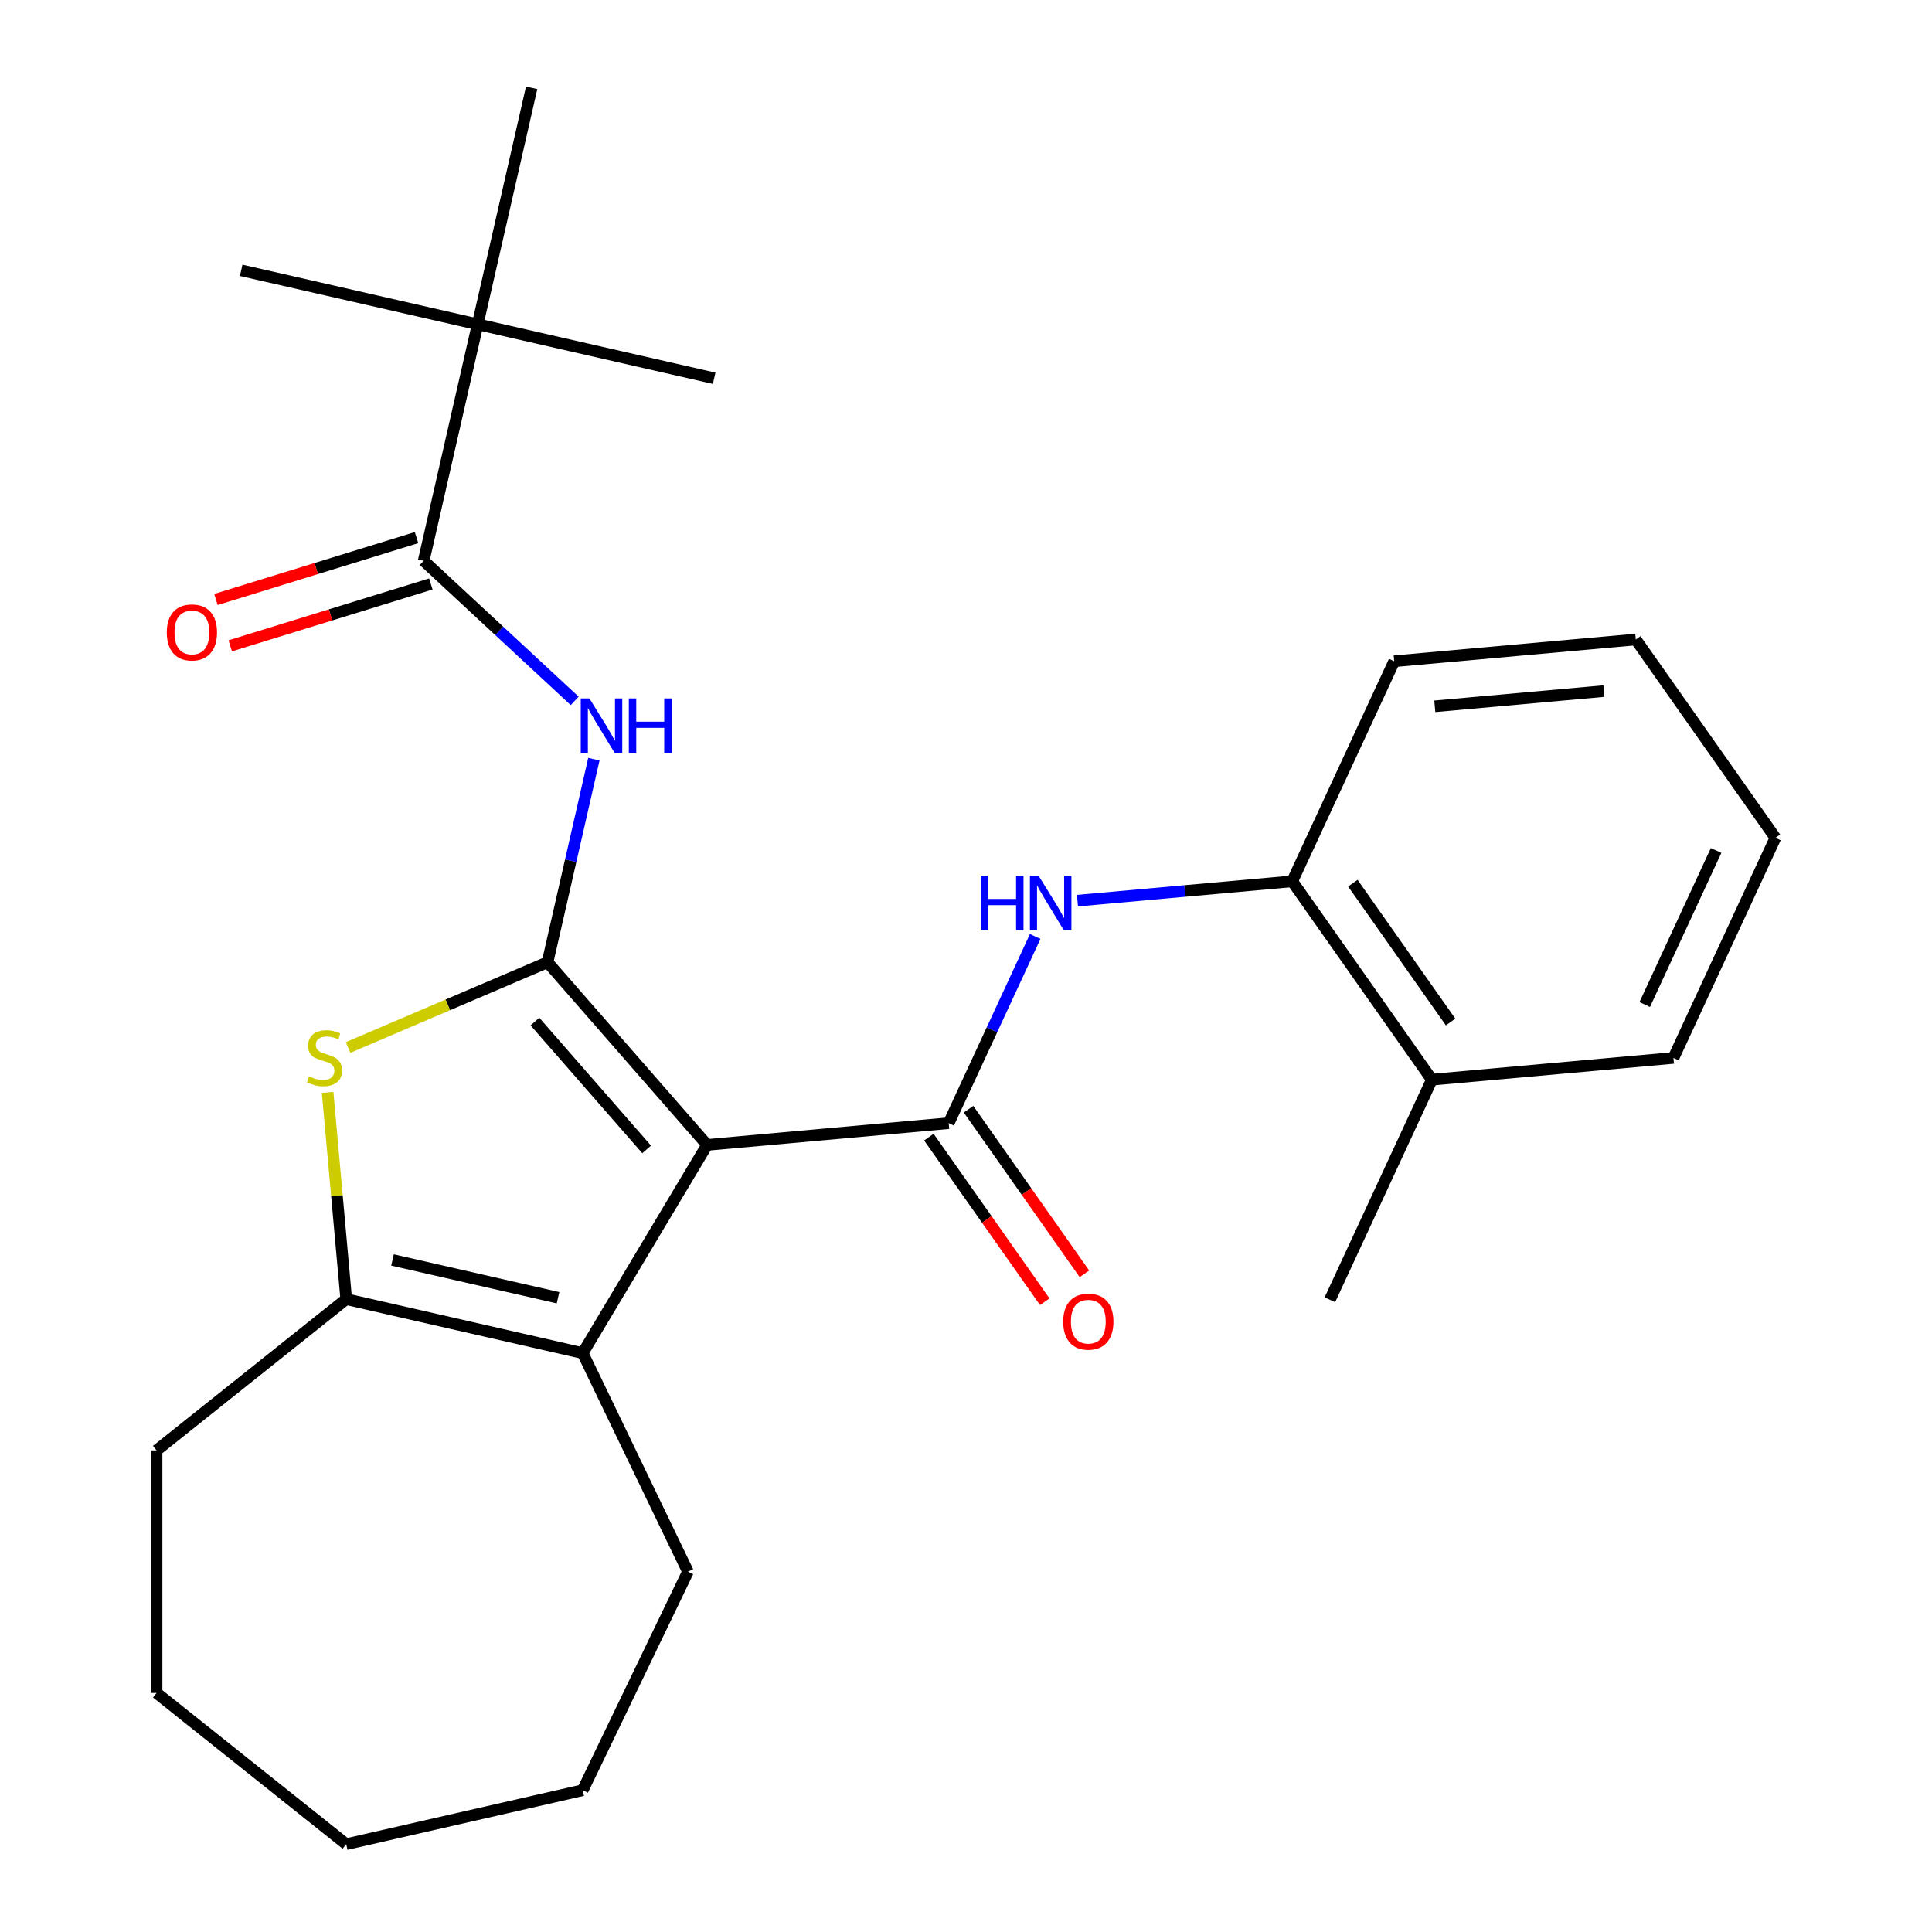 <?xml version='1.0' encoding='iso-8859-1'?>
<svg version='1.1' baseProfile='full'
              xmlns='http://www.w3.org/2000/svg'
                      xmlns:rdkit='http://www.rdkit.org/xml'
                      xmlns:xlink='http://www.w3.org/1999/xlink'
                  xml:space='preserve'
width='1000px' height='1000px' viewBox='0 0 1000 1000'>
<!-- END OF HEADER -->
<rect style='opacity:1.0;fill:#FFFFFF;stroke:none' width='1000' height='1000' x='0' y='0'> </rect>
<path class='bond-0' d='M 366.002,592.6 L 283.399,498.053' style='fill:none;fill-rule:evenodd;stroke:#000000;stroke-width:6px;stroke-linecap:butt;stroke-linejoin:miter;stroke-opacity:1' />
<path class='bond-0' d='M 334.702,594.938 L 276.88,528.755' style='fill:none;fill-rule:evenodd;stroke:#000000;stroke-width:6px;stroke-linecap:butt;stroke-linejoin:miter;stroke-opacity:1' />
<path class='bond-1' d='M 366.002,592.6 L 491.045,581.346' style='fill:none;fill-rule:evenodd;stroke:#000000;stroke-width:6px;stroke-linecap:butt;stroke-linejoin:miter;stroke-opacity:1' />
<path class='bond-3' d='M 366.002,592.6 L 301.608,700.377' style='fill:none;fill-rule:evenodd;stroke:#000000;stroke-width:6px;stroke-linecap:butt;stroke-linejoin:miter;stroke-opacity:1' />
<path class='bond-2' d='M 283.399,498.053 L 231.785,520.113' style='fill:none;fill-rule:evenodd;stroke:#000000;stroke-width:6px;stroke-linecap:butt;stroke-linejoin:miter;stroke-opacity:1' />
<path class='bond-2' d='M 231.785,520.113 L 180.172,542.174' style='fill:none;fill-rule:evenodd;stroke:#CCCC00;stroke-width:6px;stroke-linecap:butt;stroke-linejoin:miter;stroke-opacity:1' />
<path class='bond-4' d='M 283.399,498.053 L 295.393,445.501' style='fill:none;fill-rule:evenodd;stroke:#000000;stroke-width:6px;stroke-linecap:butt;stroke-linejoin:miter;stroke-opacity:1' />
<path class='bond-4' d='M 295.393,445.501 L 307.387,392.95' style='fill:none;fill-rule:evenodd;stroke:#0000FF;stroke-width:6px;stroke-linecap:butt;stroke-linejoin:miter;stroke-opacity:1' />
<path class='bond-7' d='M 491.045,581.346 L 513.426,533.036' style='fill:none;fill-rule:evenodd;stroke:#000000;stroke-width:6px;stroke-linecap:butt;stroke-linejoin:miter;stroke-opacity:1' />
<path class='bond-7' d='M 513.426,533.036 L 535.807,484.727' style='fill:none;fill-rule:evenodd;stroke:#0000FF;stroke-width:6px;stroke-linecap:butt;stroke-linejoin:miter;stroke-opacity:1' />
<path class='bond-10' d='M 480.779,588.573 L 510.768,631.175' style='fill:none;fill-rule:evenodd;stroke:#000000;stroke-width:6px;stroke-linecap:butt;stroke-linejoin:miter;stroke-opacity:1' />
<path class='bond-10' d='M 510.768,631.175 L 540.757,673.777' style='fill:none;fill-rule:evenodd;stroke:#FF0000;stroke-width:6px;stroke-linecap:butt;stroke-linejoin:miter;stroke-opacity:1' />
<path class='bond-10' d='M 501.312,574.119 L 531.301,616.721' style='fill:none;fill-rule:evenodd;stroke:#000000;stroke-width:6px;stroke-linecap:butt;stroke-linejoin:miter;stroke-opacity:1' />
<path class='bond-10' d='M 531.301,616.721 L 561.29,659.324' style='fill:none;fill-rule:evenodd;stroke:#FF0000;stroke-width:6px;stroke-linecap:butt;stroke-linejoin:miter;stroke-opacity:1' />
<path class='bond-26' d='M 169.575,565.415 L 174.391,618.927' style='fill:none;fill-rule:evenodd;stroke:#CCCC00;stroke-width:6px;stroke-linecap:butt;stroke-linejoin:miter;stroke-opacity:1' />
<path class='bond-26' d='M 174.391,618.927 L 179.207,672.44' style='fill:none;fill-rule:evenodd;stroke:#000000;stroke-width:6px;stroke-linecap:butt;stroke-linejoin:miter;stroke-opacity:1' />
<path class='bond-5' d='M 301.608,700.377 L 179.207,672.44' style='fill:none;fill-rule:evenodd;stroke:#000000;stroke-width:6px;stroke-linecap:butt;stroke-linejoin:miter;stroke-opacity:1' />
<path class='bond-5' d='M 288.835,671.706 L 203.155,652.15' style='fill:none;fill-rule:evenodd;stroke:#000000;stroke-width:6px;stroke-linecap:butt;stroke-linejoin:miter;stroke-opacity:1' />
<path class='bond-13' d='M 301.608,700.377 L 356.082,813.493' style='fill:none;fill-rule:evenodd;stroke:#000000;stroke-width:6px;stroke-linecap:butt;stroke-linejoin:miter;stroke-opacity:1' />
<path class='bond-6' d='M 297.457,362.774 L 258.38,326.515' style='fill:none;fill-rule:evenodd;stroke:#0000FF;stroke-width:6px;stroke-linecap:butt;stroke-linejoin:miter;stroke-opacity:1' />
<path class='bond-6' d='M 258.38,326.515 L 219.302,290.257' style='fill:none;fill-rule:evenodd;stroke:#000000;stroke-width:6px;stroke-linecap:butt;stroke-linejoin:miter;stroke-opacity:1' />
<path class='bond-14' d='M 179.207,672.44 L 81.049,750.718' style='fill:none;fill-rule:evenodd;stroke:#000000;stroke-width:6px;stroke-linecap:butt;stroke-linejoin:miter;stroke-opacity:1' />
<path class='bond-9' d='M 219.302,290.257 L 247.239,167.856' style='fill:none;fill-rule:evenodd;stroke:#000000;stroke-width:6px;stroke-linecap:butt;stroke-linejoin:miter;stroke-opacity:1' />
<path class='bond-11' d='M 215.601,278.26 L 163.685,294.274' style='fill:none;fill-rule:evenodd;stroke:#000000;stroke-width:6px;stroke-linecap:butt;stroke-linejoin:miter;stroke-opacity:1' />
<path class='bond-11' d='M 163.685,294.274 L 111.769,310.288' style='fill:none;fill-rule:evenodd;stroke:#FF0000;stroke-width:6px;stroke-linecap:butt;stroke-linejoin:miter;stroke-opacity:1' />
<path class='bond-11' d='M 223.003,302.254 L 171.086,318.268' style='fill:none;fill-rule:evenodd;stroke:#000000;stroke-width:6px;stroke-linecap:butt;stroke-linejoin:miter;stroke-opacity:1' />
<path class='bond-11' d='M 171.086,318.268 L 119.17,334.282' style='fill:none;fill-rule:evenodd;stroke:#FF0000;stroke-width:6px;stroke-linecap:butt;stroke-linejoin:miter;stroke-opacity:1' />
<path class='bond-8' d='M 557.699,466.179 L 613.282,461.176' style='fill:none;fill-rule:evenodd;stroke:#0000FF;stroke-width:6px;stroke-linecap:butt;stroke-linejoin:miter;stroke-opacity:1' />
<path class='bond-8' d='M 613.282,461.176 L 668.864,456.174' style='fill:none;fill-rule:evenodd;stroke:#000000;stroke-width:6px;stroke-linecap:butt;stroke-linejoin:miter;stroke-opacity:1' />
<path class='bond-12' d='M 668.864,456.174 L 741.132,558.837' style='fill:none;fill-rule:evenodd;stroke:#000000;stroke-width:6px;stroke-linecap:butt;stroke-linejoin:miter;stroke-opacity:1' />
<path class='bond-12' d='M 700.237,457.12 L 750.825,528.984' style='fill:none;fill-rule:evenodd;stroke:#000000;stroke-width:6px;stroke-linecap:butt;stroke-linejoin:miter;stroke-opacity:1' />
<path class='bond-18' d='M 668.864,456.174 L 721.64,342.256' style='fill:none;fill-rule:evenodd;stroke:#000000;stroke-width:6px;stroke-linecap:butt;stroke-linejoin:miter;stroke-opacity:1' />
<path class='bond-15' d='M 247.239,167.856 L 124.838,139.918' style='fill:none;fill-rule:evenodd;stroke:#000000;stroke-width:6px;stroke-linecap:butt;stroke-linejoin:miter;stroke-opacity:1' />
<path class='bond-16' d='M 247.239,167.856 L 369.64,195.793' style='fill:none;fill-rule:evenodd;stroke:#000000;stroke-width:6px;stroke-linecap:butt;stroke-linejoin:miter;stroke-opacity:1' />
<path class='bond-17' d='M 247.239,167.856 L 275.177,45.455' style='fill:none;fill-rule:evenodd;stroke:#000000;stroke-width:6px;stroke-linecap:butt;stroke-linejoin:miter;stroke-opacity:1' />
<path class='bond-19' d='M 741.132,558.837 L 688.357,672.755' style='fill:none;fill-rule:evenodd;stroke:#000000;stroke-width:6px;stroke-linecap:butt;stroke-linejoin:miter;stroke-opacity:1' />
<path class='bond-20' d='M 741.132,558.837 L 866.176,547.583' style='fill:none;fill-rule:evenodd;stroke:#000000;stroke-width:6px;stroke-linecap:butt;stroke-linejoin:miter;stroke-opacity:1' />
<path class='bond-21' d='M 356.082,813.493 L 301.608,926.608' style='fill:none;fill-rule:evenodd;stroke:#000000;stroke-width:6px;stroke-linecap:butt;stroke-linejoin:miter;stroke-opacity:1' />
<path class='bond-22' d='M 81.049,750.718 L 81.049,876.267' style='fill:none;fill-rule:evenodd;stroke:#000000;stroke-width:6px;stroke-linecap:butt;stroke-linejoin:miter;stroke-opacity:1' />
<path class='bond-23' d='M 721.64,342.256 L 846.683,331.002' style='fill:none;fill-rule:evenodd;stroke:#000000;stroke-width:6px;stroke-linecap:butt;stroke-linejoin:miter;stroke-opacity:1' />
<path class='bond-23' d='M 742.647,365.577 L 830.177,357.699' style='fill:none;fill-rule:evenodd;stroke:#000000;stroke-width:6px;stroke-linecap:butt;stroke-linejoin:miter;stroke-opacity:1' />
<path class='bond-28' d='M 866.176,547.583 L 918.951,433.666' style='fill:none;fill-rule:evenodd;stroke:#000000;stroke-width:6px;stroke-linecap:butt;stroke-linejoin:miter;stroke-opacity:1' />
<path class='bond-28' d='M 851.308,519.941 L 888.251,440.198' style='fill:none;fill-rule:evenodd;stroke:#000000;stroke-width:6px;stroke-linecap:butt;stroke-linejoin:miter;stroke-opacity:1' />
<path class='bond-25' d='M 301.608,926.608 L 179.207,954.545' style='fill:none;fill-rule:evenodd;stroke:#000000;stroke-width:6px;stroke-linecap:butt;stroke-linejoin:miter;stroke-opacity:1' />
<path class='bond-27' d='M 81.049,876.267 L 179.207,954.545' style='fill:none;fill-rule:evenodd;stroke:#000000;stroke-width:6px;stroke-linecap:butt;stroke-linejoin:miter;stroke-opacity:1' />
<path class='bond-24' d='M 846.683,331.002 L 918.951,433.666' style='fill:none;fill-rule:evenodd;stroke:#000000;stroke-width:6px;stroke-linecap:butt;stroke-linejoin:miter;stroke-opacity:1' />
<path  class='atom-3' d='M 159.953 557.116
Q 160.273 557.236, 161.593 557.796
Q 162.913 558.356, 164.353 558.716
Q 165.833 559.036, 167.273 559.036
Q 169.953 559.036, 171.513 557.756
Q 173.073 556.436, 173.073 554.156
Q 173.073 552.596, 172.273 551.636
Q 171.513 550.676, 170.313 550.156
Q 169.113 549.636, 167.113 549.036
Q 164.593 548.276, 163.073 547.556
Q 161.593 546.836, 160.513 545.316
Q 159.473 543.796, 159.473 541.236
Q 159.473 537.676, 161.873 535.476
Q 164.313 533.276, 169.113 533.276
Q 172.393 533.276, 176.113 534.836
L 175.193 537.916
Q 171.793 536.516, 169.233 536.516
Q 166.473 536.516, 164.953 537.676
Q 163.433 538.796, 163.473 540.756
Q 163.473 542.276, 164.233 543.196
Q 165.033 544.116, 166.153 544.636
Q 167.313 545.156, 169.233 545.756
Q 171.793 546.556, 173.313 547.356
Q 174.833 548.156, 175.913 549.796
Q 177.033 551.396, 177.033 554.156
Q 177.033 558.076, 174.393 560.196
Q 171.793 562.276, 167.433 562.276
Q 164.913 562.276, 162.993 561.716
Q 161.113 561.196, 158.873 560.276
L 159.953 557.116
' fill='#CCCC00'/>
<path  class='atom-5' d='M 305.076 361.492
L 314.356 376.492
Q 315.276 377.972, 316.756 380.652
Q 318.236 383.332, 318.316 383.492
L 318.316 361.492
L 322.076 361.492
L 322.076 389.812
L 318.196 389.812
L 308.236 373.412
Q 307.076 371.492, 305.836 369.292
Q 304.636 367.092, 304.276 366.412
L 304.276 389.812
L 300.596 389.812
L 300.596 361.492
L 305.076 361.492
' fill='#0000FF'/>
<path  class='atom-5' d='M 325.476 361.492
L 329.316 361.492
L 329.316 373.532
L 343.796 373.532
L 343.796 361.492
L 347.636 361.492
L 347.636 389.812
L 343.796 389.812
L 343.796 376.732
L 329.316 376.732
L 329.316 389.812
L 325.476 389.812
L 325.476 361.492
' fill='#0000FF'/>
<path  class='atom-8' d='M 507.601 453.268
L 511.441 453.268
L 511.441 465.308
L 525.921 465.308
L 525.921 453.268
L 529.761 453.268
L 529.761 481.588
L 525.921 481.588
L 525.921 468.508
L 511.441 468.508
L 511.441 481.588
L 507.601 481.588
L 507.601 453.268
' fill='#0000FF'/>
<path  class='atom-8' d='M 537.561 453.268
L 546.841 468.268
Q 547.761 469.748, 549.241 472.428
Q 550.721 475.108, 550.801 475.268
L 550.801 453.268
L 554.561 453.268
L 554.561 481.588
L 550.681 481.588
L 540.721 465.188
Q 539.561 463.268, 538.321 461.068
Q 537.121 458.868, 536.761 458.188
L 536.761 481.588
L 533.081 481.588
L 533.081 453.268
L 537.561 453.268
' fill='#0000FF'/>
<path  class='atom-11' d='M 550.313 684.089
Q 550.313 677.289, 553.673 673.489
Q 557.033 669.689, 563.313 669.689
Q 569.593 669.689, 572.953 673.489
Q 576.313 677.289, 576.313 684.089
Q 576.313 690.969, 572.913 694.889
Q 569.513 698.769, 563.313 698.769
Q 557.073 698.769, 553.673 694.889
Q 550.313 691.009, 550.313 684.089
M 563.313 695.569
Q 567.633 695.569, 569.953 692.689
Q 572.313 689.769, 572.313 684.089
Q 572.313 678.529, 569.953 675.729
Q 567.633 672.889, 563.313 672.889
Q 558.993 672.889, 556.633 675.689
Q 554.313 678.489, 554.313 684.089
Q 554.313 689.809, 556.633 692.689
Q 558.993 695.569, 563.313 695.569
' fill='#FF0000'/>
<path  class='atom-12' d='M 86.331 327.343
Q 86.331 320.543, 89.691 316.743
Q 93.051 312.943, 99.331 312.943
Q 105.611 312.943, 108.971 316.743
Q 112.331 320.543, 112.331 327.343
Q 112.331 334.223, 108.931 338.143
Q 105.531 342.023, 99.331 342.023
Q 93.091 342.023, 89.691 338.143
Q 86.331 334.263, 86.331 327.343
M 99.331 338.823
Q 103.651 338.823, 105.971 335.943
Q 108.331 333.023, 108.331 327.343
Q 108.331 321.783, 105.971 318.983
Q 103.651 316.143, 99.331 316.143
Q 95.011 316.143, 92.651 318.943
Q 90.331 321.743, 90.331 327.343
Q 90.331 333.063, 92.651 335.943
Q 95.011 338.823, 99.331 338.823
' fill='#FF0000'/>
</svg>
